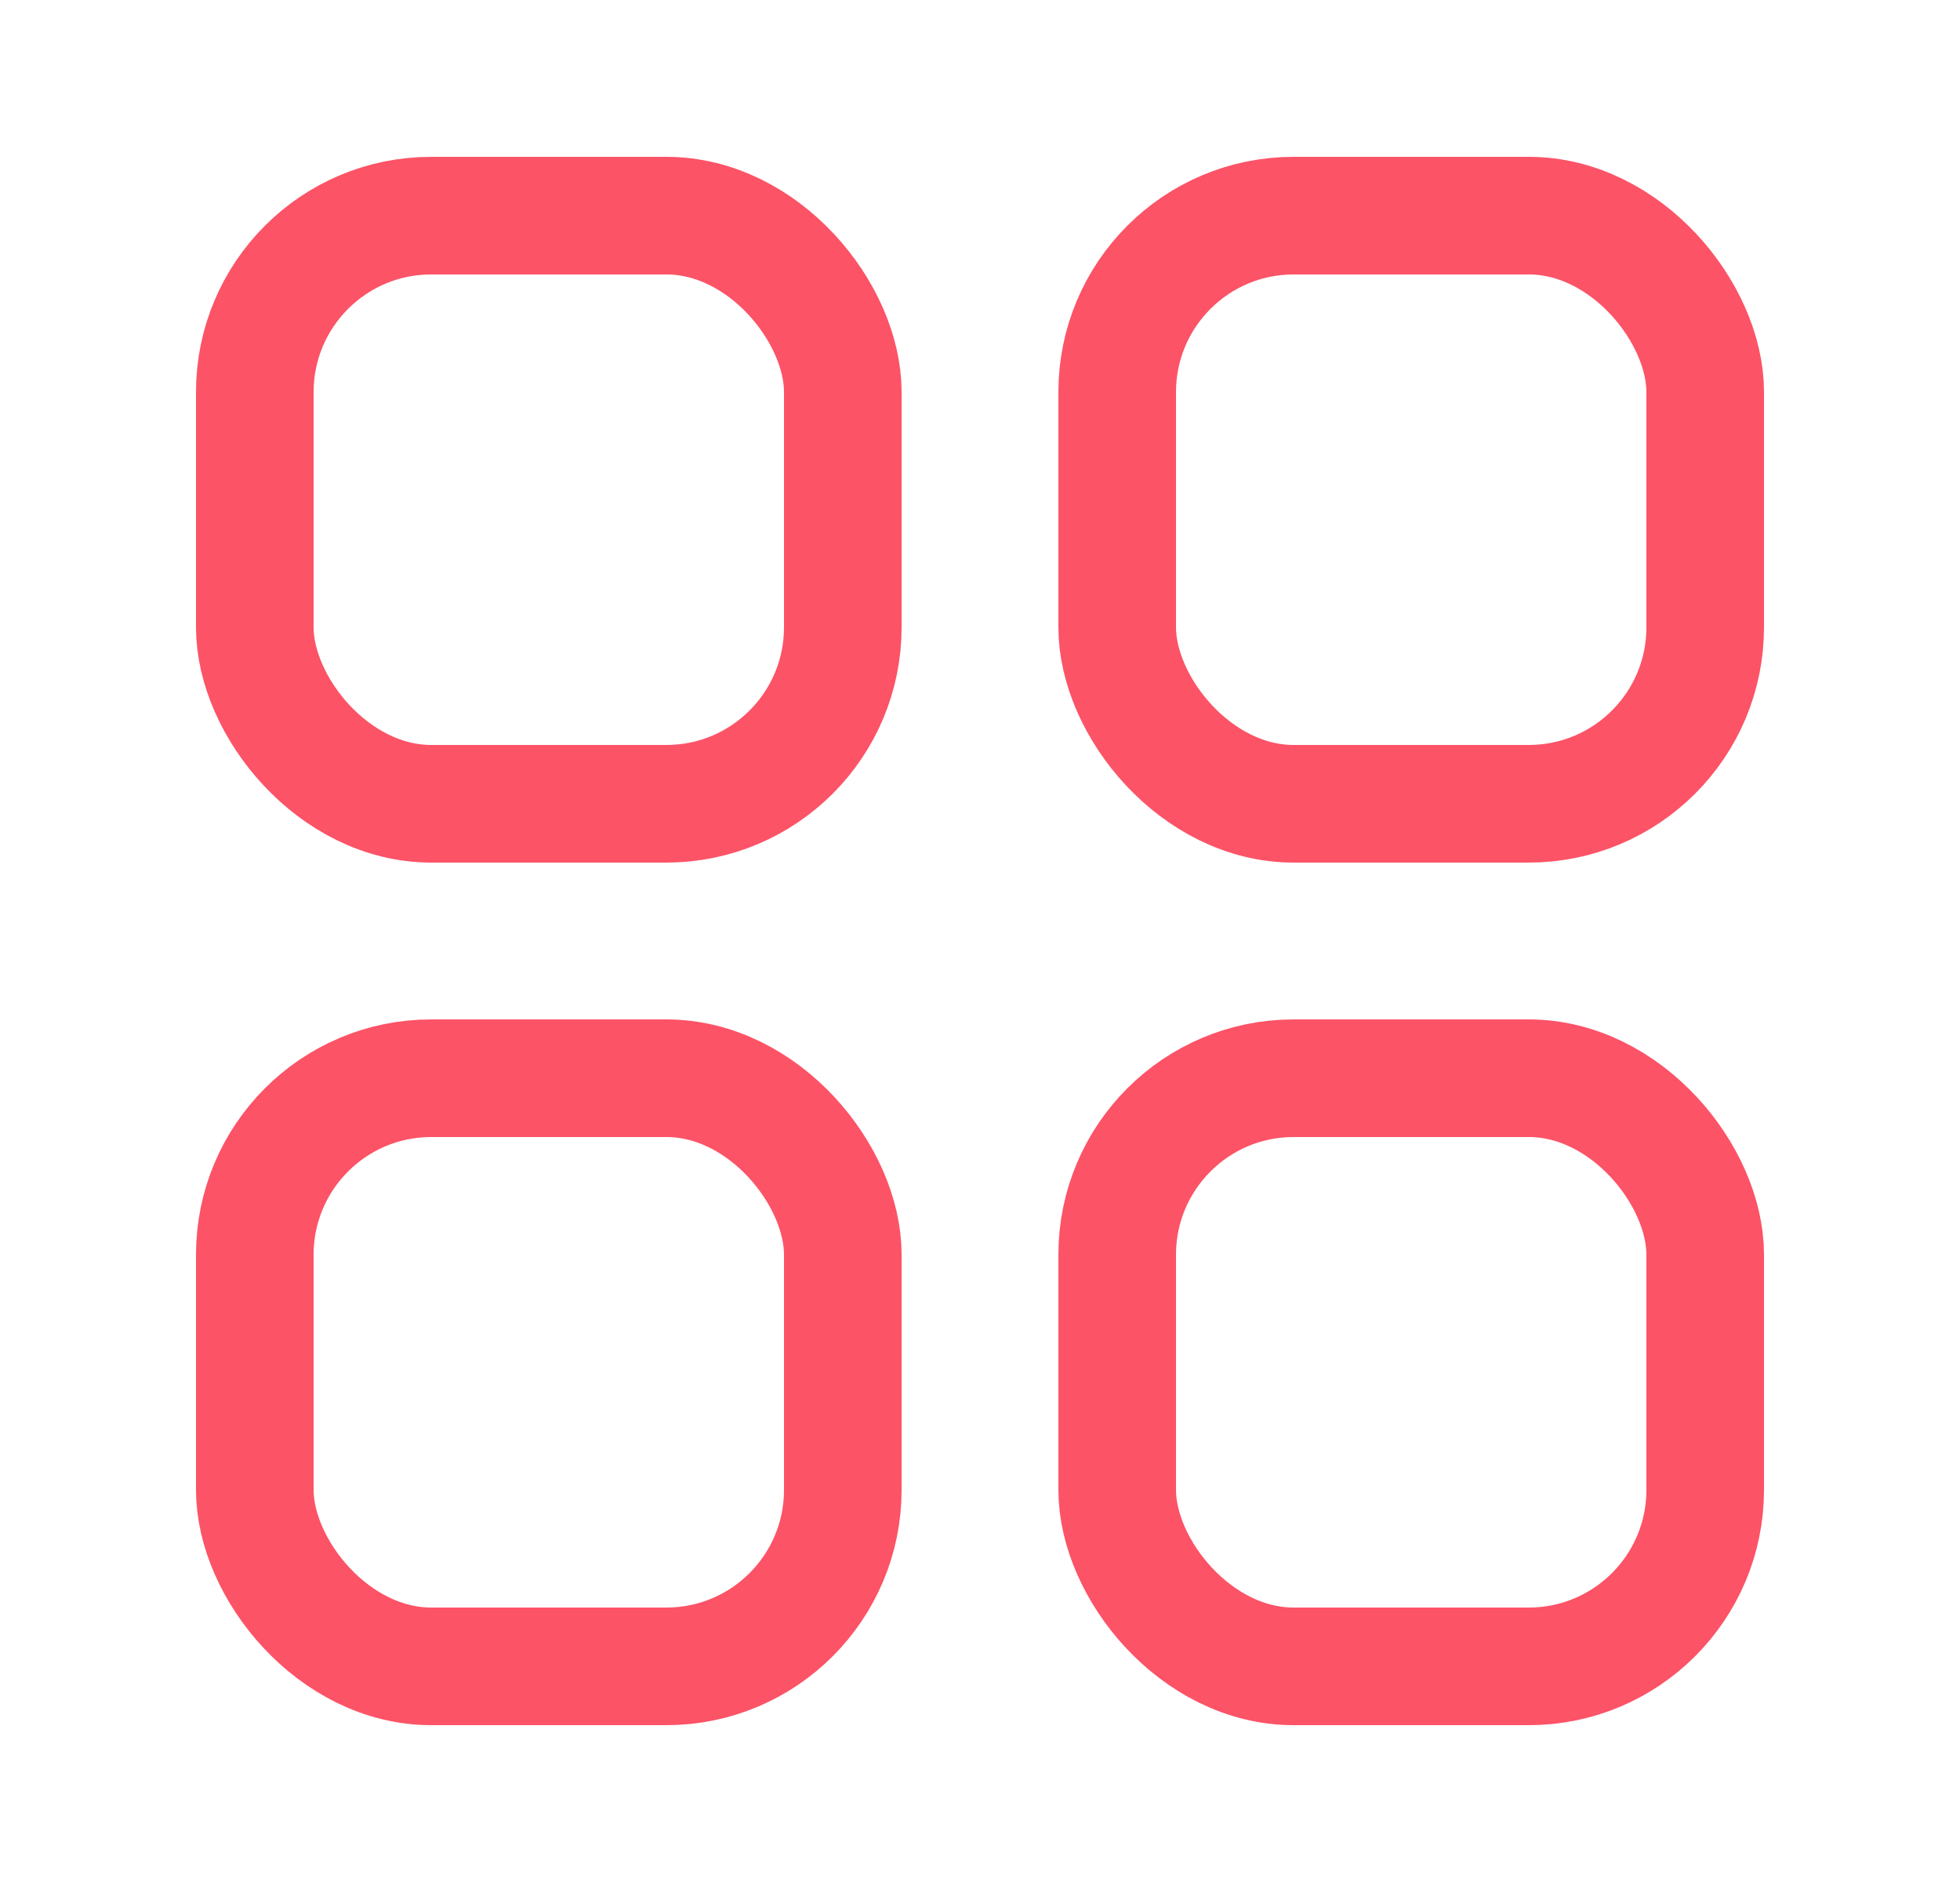 <svg width="25" height="24" viewBox="0 0 25 24" fill="none" xmlns="http://www.w3.org/2000/svg">
<rect x="3.25" y="13.75" width="7.5" height="7.5" rx="2.25" stroke="#FC5367" stroke-width="1.5" stroke-linecap="round"/>
<rect x="14.25" y="13.75" width="7.5" height="7.5" rx="2.25" stroke="#FC5367" stroke-width="1.5" stroke-linecap="round"/>
<rect x="14.25" y="2.75" width="7.5" height="7.5" rx="2.25" stroke="#FC5367" stroke-width="1.5" stroke-linecap="round"/>
<rect x="3.25" y="2.75" width="7.5" height="7.5" rx="2.25" stroke="#FC5367" stroke-width="1.5" stroke-linecap="round"/>
</svg>
